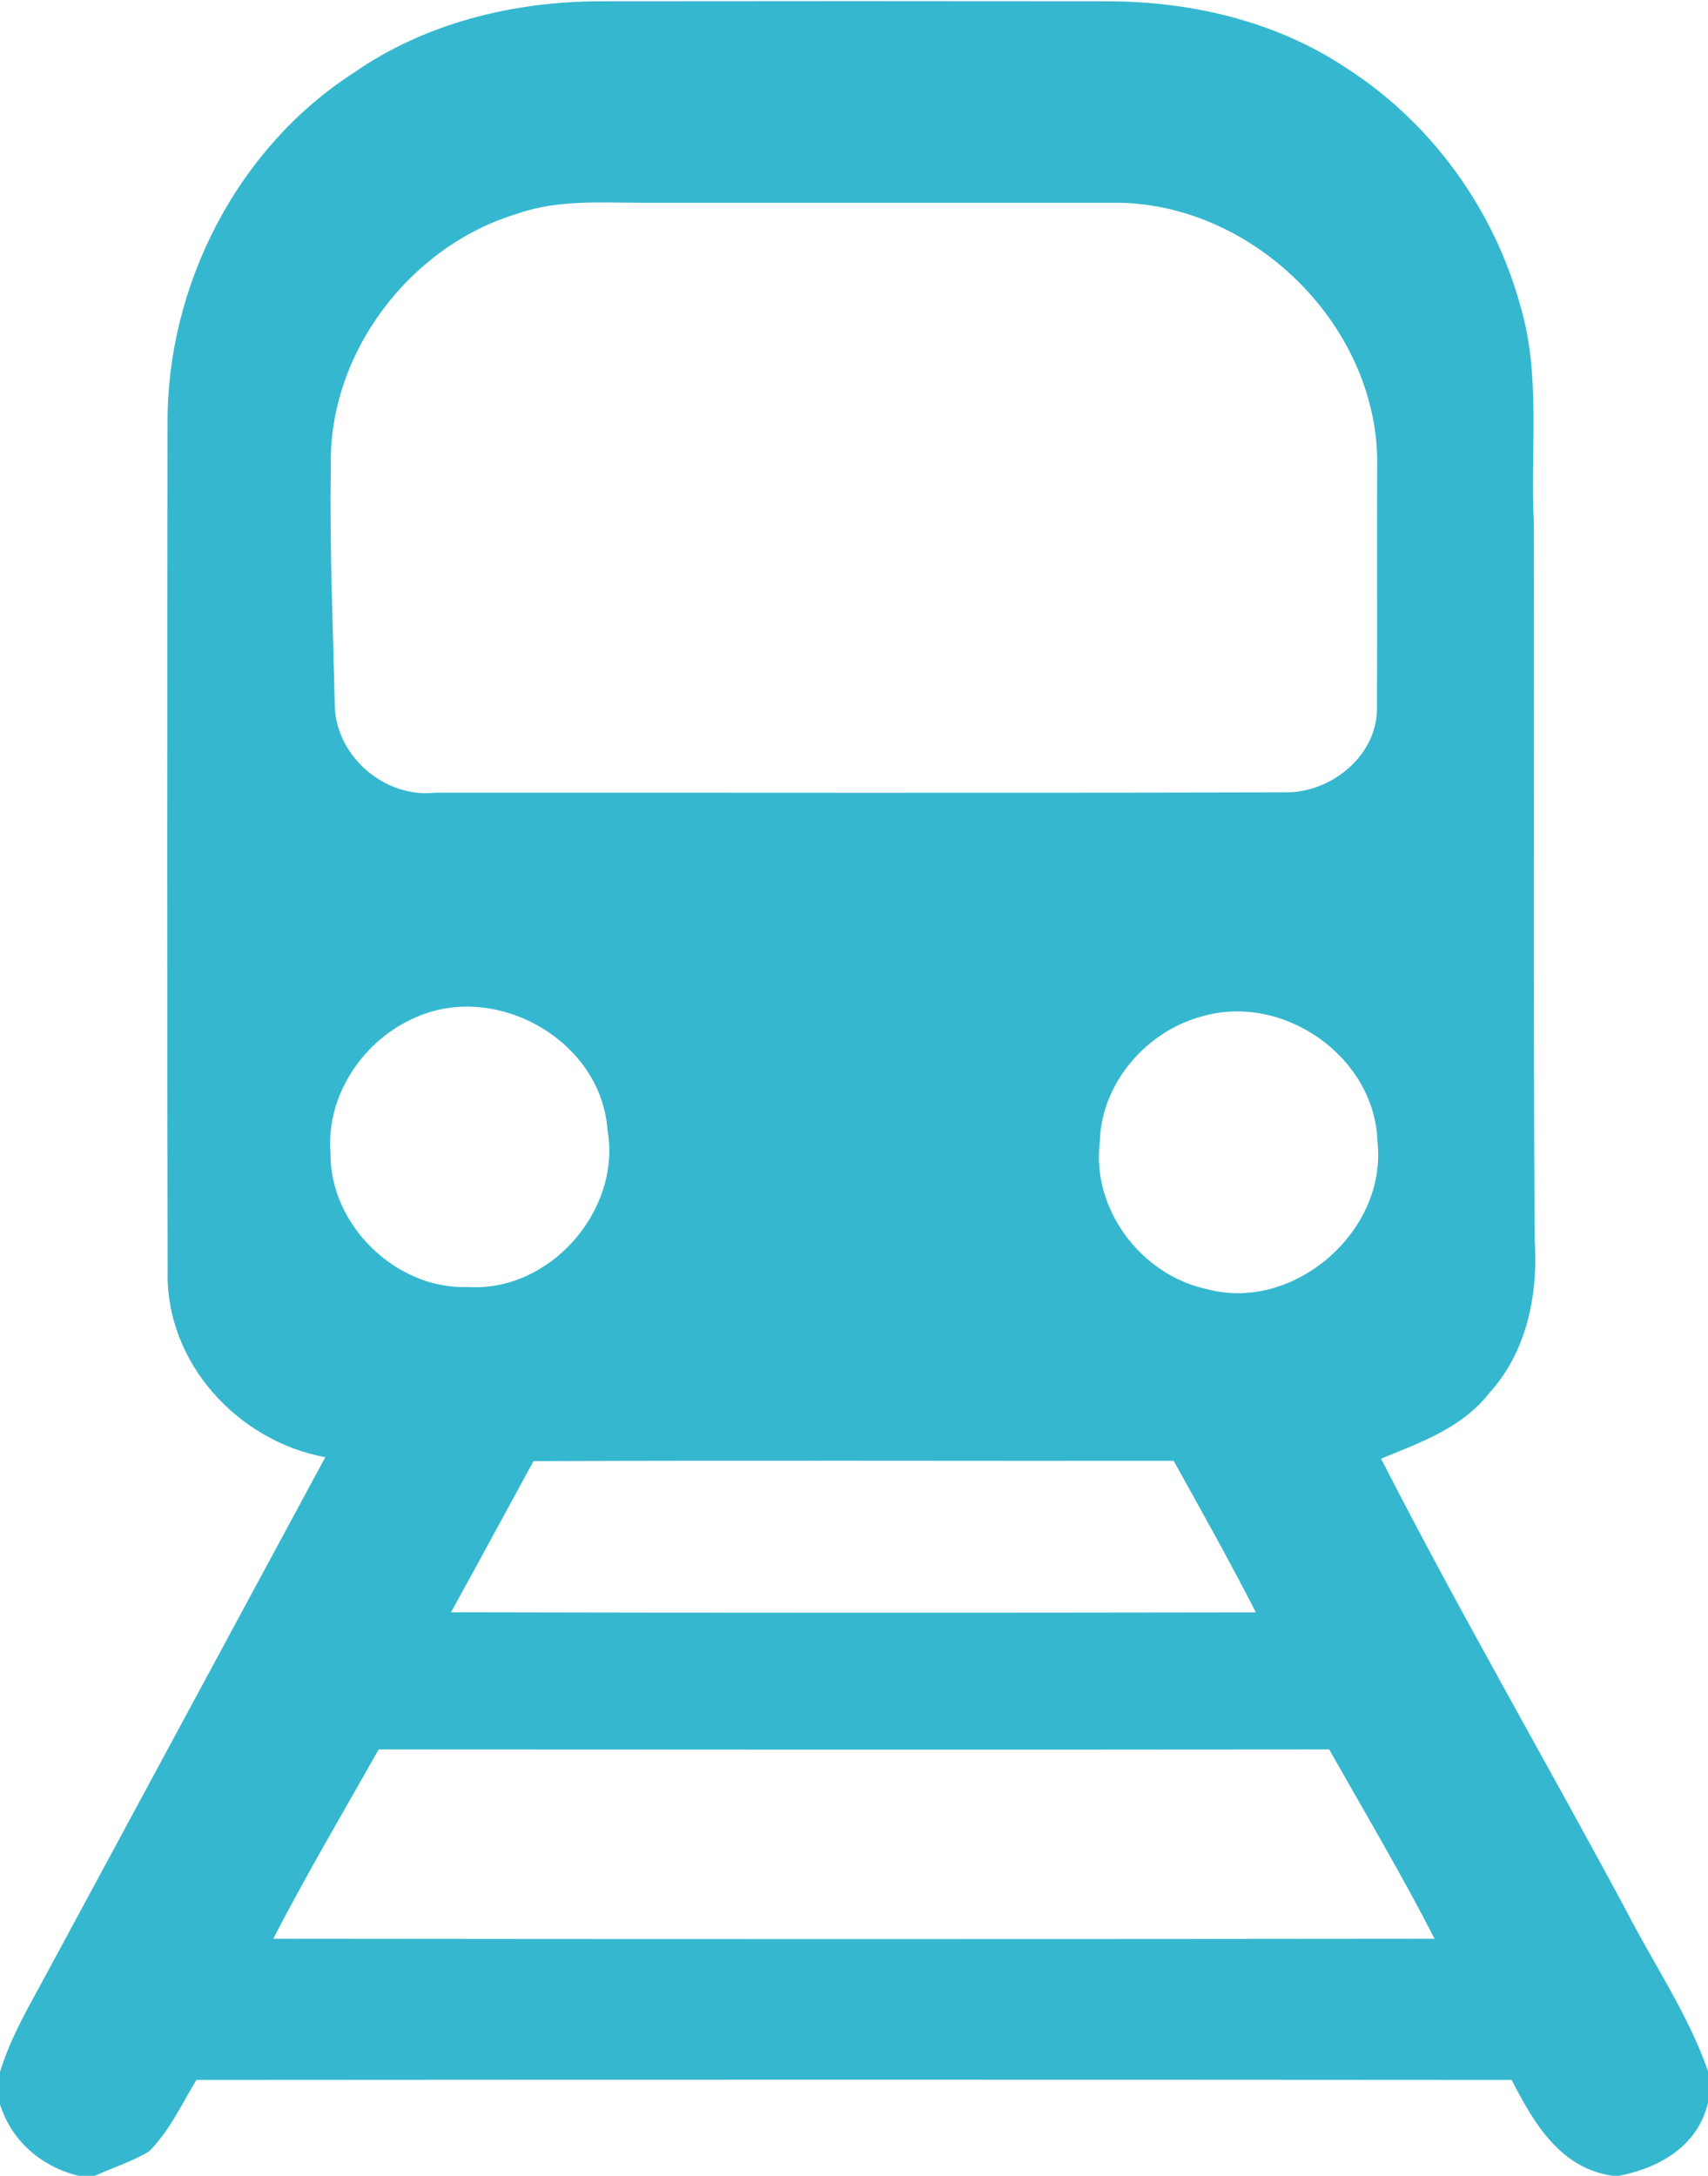 <?xml version="1.0" encoding="UTF-8" standalone="no"?>
<!DOCTYPE svg PUBLIC "-//W3C//DTD SVG 1.1//EN" "http://www.w3.org/Graphics/SVG/1.1/DTD/svg11.dtd">
<svg width="100%" height="100%" viewBox="0 0 157 200" version="1.1" xmlns="http://www.w3.org/2000/svg" xmlns:xlink="http://www.w3.org/1999/xlink" xml:space="preserve" xmlns:serif="http://www.serif.com/" style="fill-rule:evenodd;clip-rule:evenodd;stroke-linejoin:round;stroke-miterlimit:2;">
    <g id="_-000000ff" serif:id="#000000ff">
        <path d="M32.52,6.69C39.08,2.12 47.13,0.15 55.05,0.12C70.71,0.1 86.36,0.1 102.01,0.12C109.64,0.16 117.39,1.99 123.78,6.27C131.55,11.26 137.31,19.2 139.75,28.1C141.67,34.56 140.64,41.36 140.99,47.98C141.04,69.99 140.93,92 141.07,114.02C141.4,118.99 140.35,124.25 136.91,128.03C134.43,131.24 130.56,132.6 126.95,134.08C134.11,148.09 142.02,161.72 149.46,175.58C151.98,180.5 155.17,185.12 157,190.38L157,193.28C156.07,197.26 152.56,199.27 148.82,200L148.24,200C143.4,199.31 140.98,195.13 138.95,191.19C98.65,191.16 58.35,191.16 18.05,191.19C16.7,193.43 15.58,195.87 13.72,197.74C12.16,198.7 10.38,199.24 8.72,200L7.23,200C3.82,199.18 1.06,196.8 0,193.44L0,190.46C0.84,187.7 2.23,185.16 3.62,182.64C12.39,166.42 21.13,150.18 29.9,133.95C21.85,132.46 15.23,125.26 15.41,116.91C15.35,90.92 15.37,64.93 15.4,38.95C15.33,26.26 21.79,13.6 32.52,6.69M47.47,19.67C37.58,22.68 30.14,32.56 30.41,42.95C30.29,50.31 30.61,57.66 30.78,65.02C30.98,69.58 35.37,73.34 39.93,72.87C65.99,72.85 92.07,72.92 118.13,72.83C122.36,72.91 126.65,69.42 126.57,65.02C126.61,57.35 126.56,49.69 126.59,42.02C126.29,29.73 115.25,18.92 102.99,18.64C88.33,18.63 73.66,18.65 59,18.64C55.14,18.63 51.17,18.35 47.47,19.67M38.3,93.48C33.46,95.5 29.95,100.65 30.38,105.96C30.28,112.57 36.41,118.57 43.03,118.3C50.52,118.79 57.15,111.26 55.84,103.88C55.29,95.7 45.74,90.24 38.3,93.48M110.41,93.45C105.34,94.83 101.24,99.59 101.1,104.91C100.3,111.13 104.9,117.22 110.96,118.5C118.93,120.64 127.51,113.17 126.62,105C126.42,97.13 117.91,91.2 110.41,93.45M49.04,134.31C46.51,138.94 44.01,143.58 41.46,148.2C66.12,148.26 90.78,148.25 115.44,148.21C113.03,143.51 110.45,138.89 107.88,134.28C88.27,134.3 68.66,134.23 49.04,134.31M34.81,160.81C31.55,166.59 28.16,172.31 25.12,178.21C60.71,178.25 96.29,178.25 131.87,178.21C128.84,172.31 125.45,166.59 122.18,160.81C93.06,160.84 63.94,160.83 34.81,160.81Z" style="fill:rgb(53,184,207);fill-rule:nonzero;"/>
    </g>
</svg>

